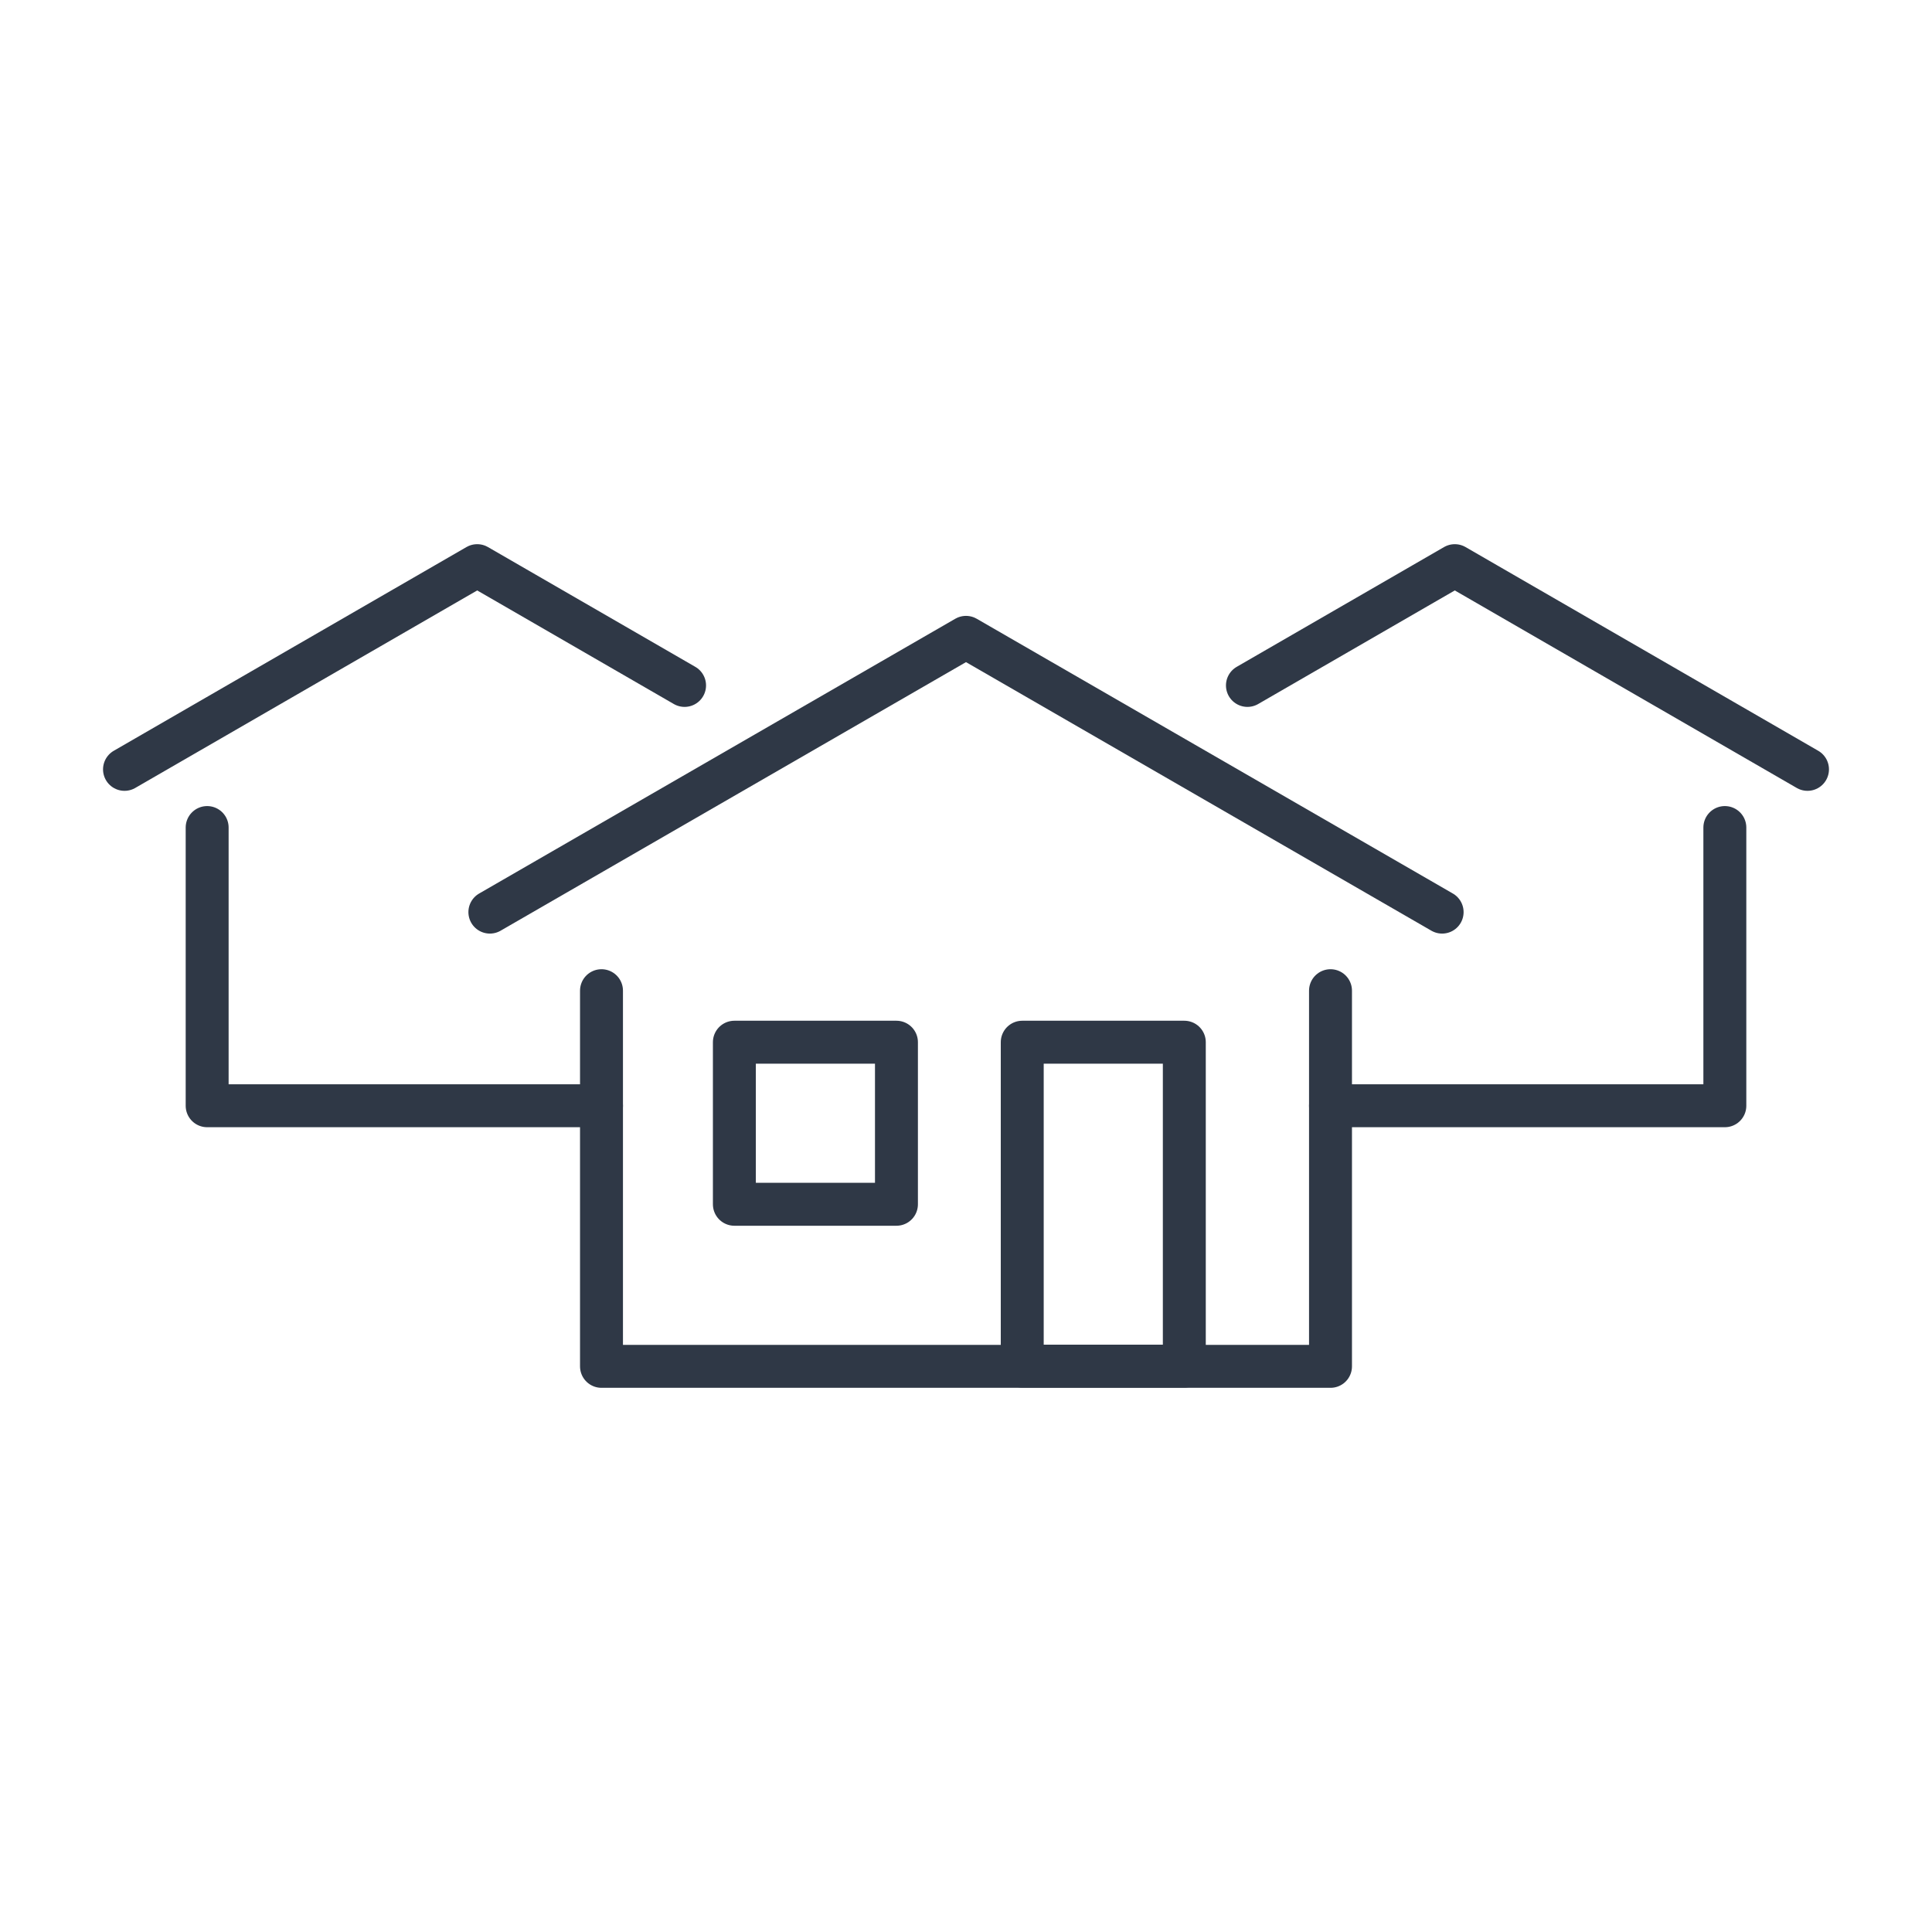 <?xml version="1.0" encoding="UTF-8"?> <svg xmlns="http://www.w3.org/2000/svg" xmlns:xlink="http://www.w3.org/1999/xlink" id="_Слой_1" data-name="Слой 1" viewBox="0 0 90 90"><defs><style> .cls-1 { fill: none; stroke: #2f3846; stroke-linecap: round; stroke-linejoin: round; stroke-width: 2px; } </style></defs><g><polyline class="cls-1" points="61.98 46.15 61.98 63.65 28.02 63.65 28.02 46.15"></polyline><polyline class="cls-1" points="22.82 42.49 45 29.69 67.18 42.49"></polyline><polyline class="cls-1" points="28.02 51.51 9.65 51.51 9.65 38.55"></polyline><polyline class="cls-1" points="5.8 35.84 22.23 26.35 31.89 31.93"></polyline><g><polyline class="cls-1" points="61.98 51.51 80.35 51.51 80.35 38.55"></polyline><polyline class="cls-1" points="84.2 35.84 67.77 26.35 58.11 31.93"></polyline></g><rect class="cls-1" x="47.62" y="48.55" width="7.55" height="15.09"></rect><rect class="cls-1" x="34.21" y="48.55" width="7.55" height="7.55"></rect></g><image width="200" height="200" transform="translate(-38.36 -54.28) scale(.31)"></image></svg> 
